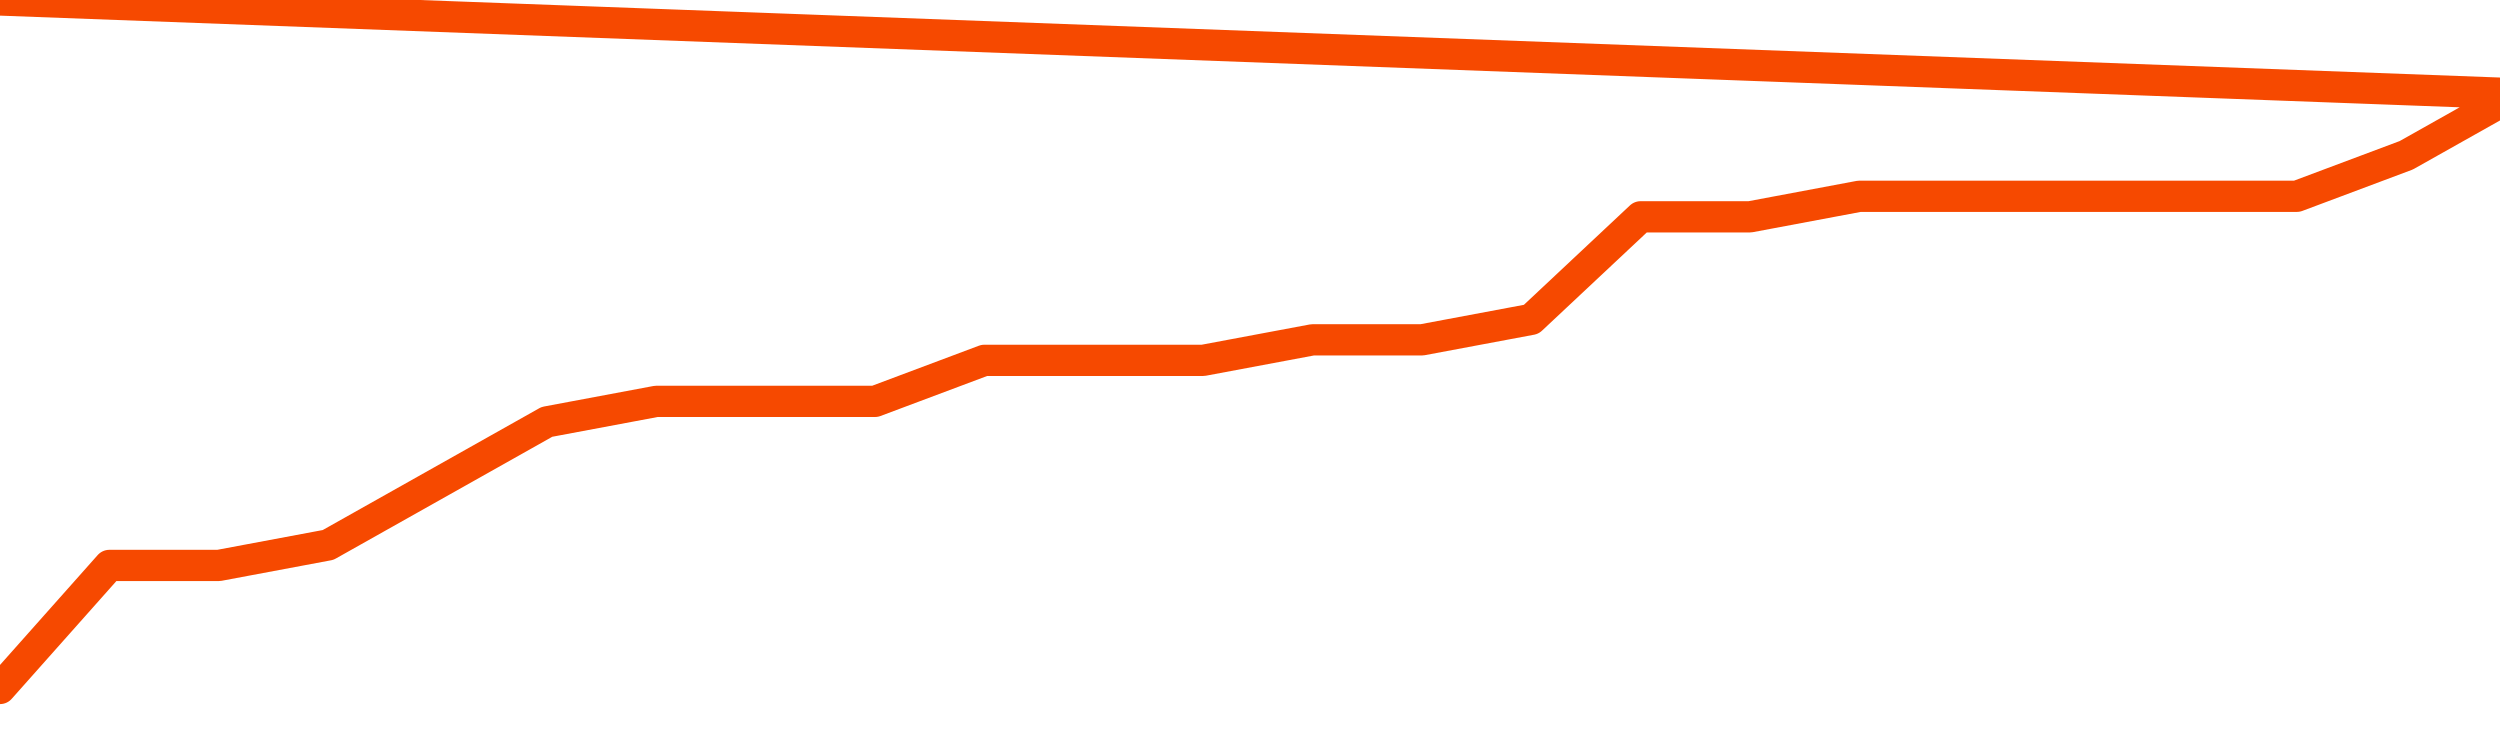       <svg
        version="1.1"
        xmlns="http://www.w3.org/2000/svg"
        width="80"
        height="24"
        viewBox="0 0 80 24">
        <path
          fill="url(#gradient)"
          fill-opacity="0.56"
          stroke="none"
          d="M 0,26 0.0,22.031 3.5,18.094 7.0,18.094 10.5,17.438 14.0,15.469 17.5,13.5 21.0,12.844 24.5,12.844 28.0,12.844 31.5,11.531 35.0,11.531 38.5,11.531 42.0,10.875 45.5,10.875 49.0,10.219 52.5,6.938 56.0,6.938 59.5,6.281 63.0,6.281 66.5,6.281 70.0,6.281 73.5,6.281 77.0,4.969 80.5,3.0 82,26 Z"
        />
        <path
          fill="none"
          stroke="#F64900"
          stroke-width="1"
          stroke-linejoin="round"
          stroke-linecap="round"
          d="M 0.0,22.031 3.5,18.094 7.0,18.094 10.5,17.438 14.0,15.469 17.5,13.5 21.0,12.844 24.5,12.844 28.0,12.844 31.5,11.531 35.0,11.531 38.5,11.531 42.0,10.875 45.5,10.875 49.0,10.219 52.5,6.938 56.0,6.938 59.5,6.281 63.0,6.281 66.5,6.281 70.0,6.281 73.5,6.281 77.0,4.969 80.5,3.0.join(' ') }"
        />
      </svg>